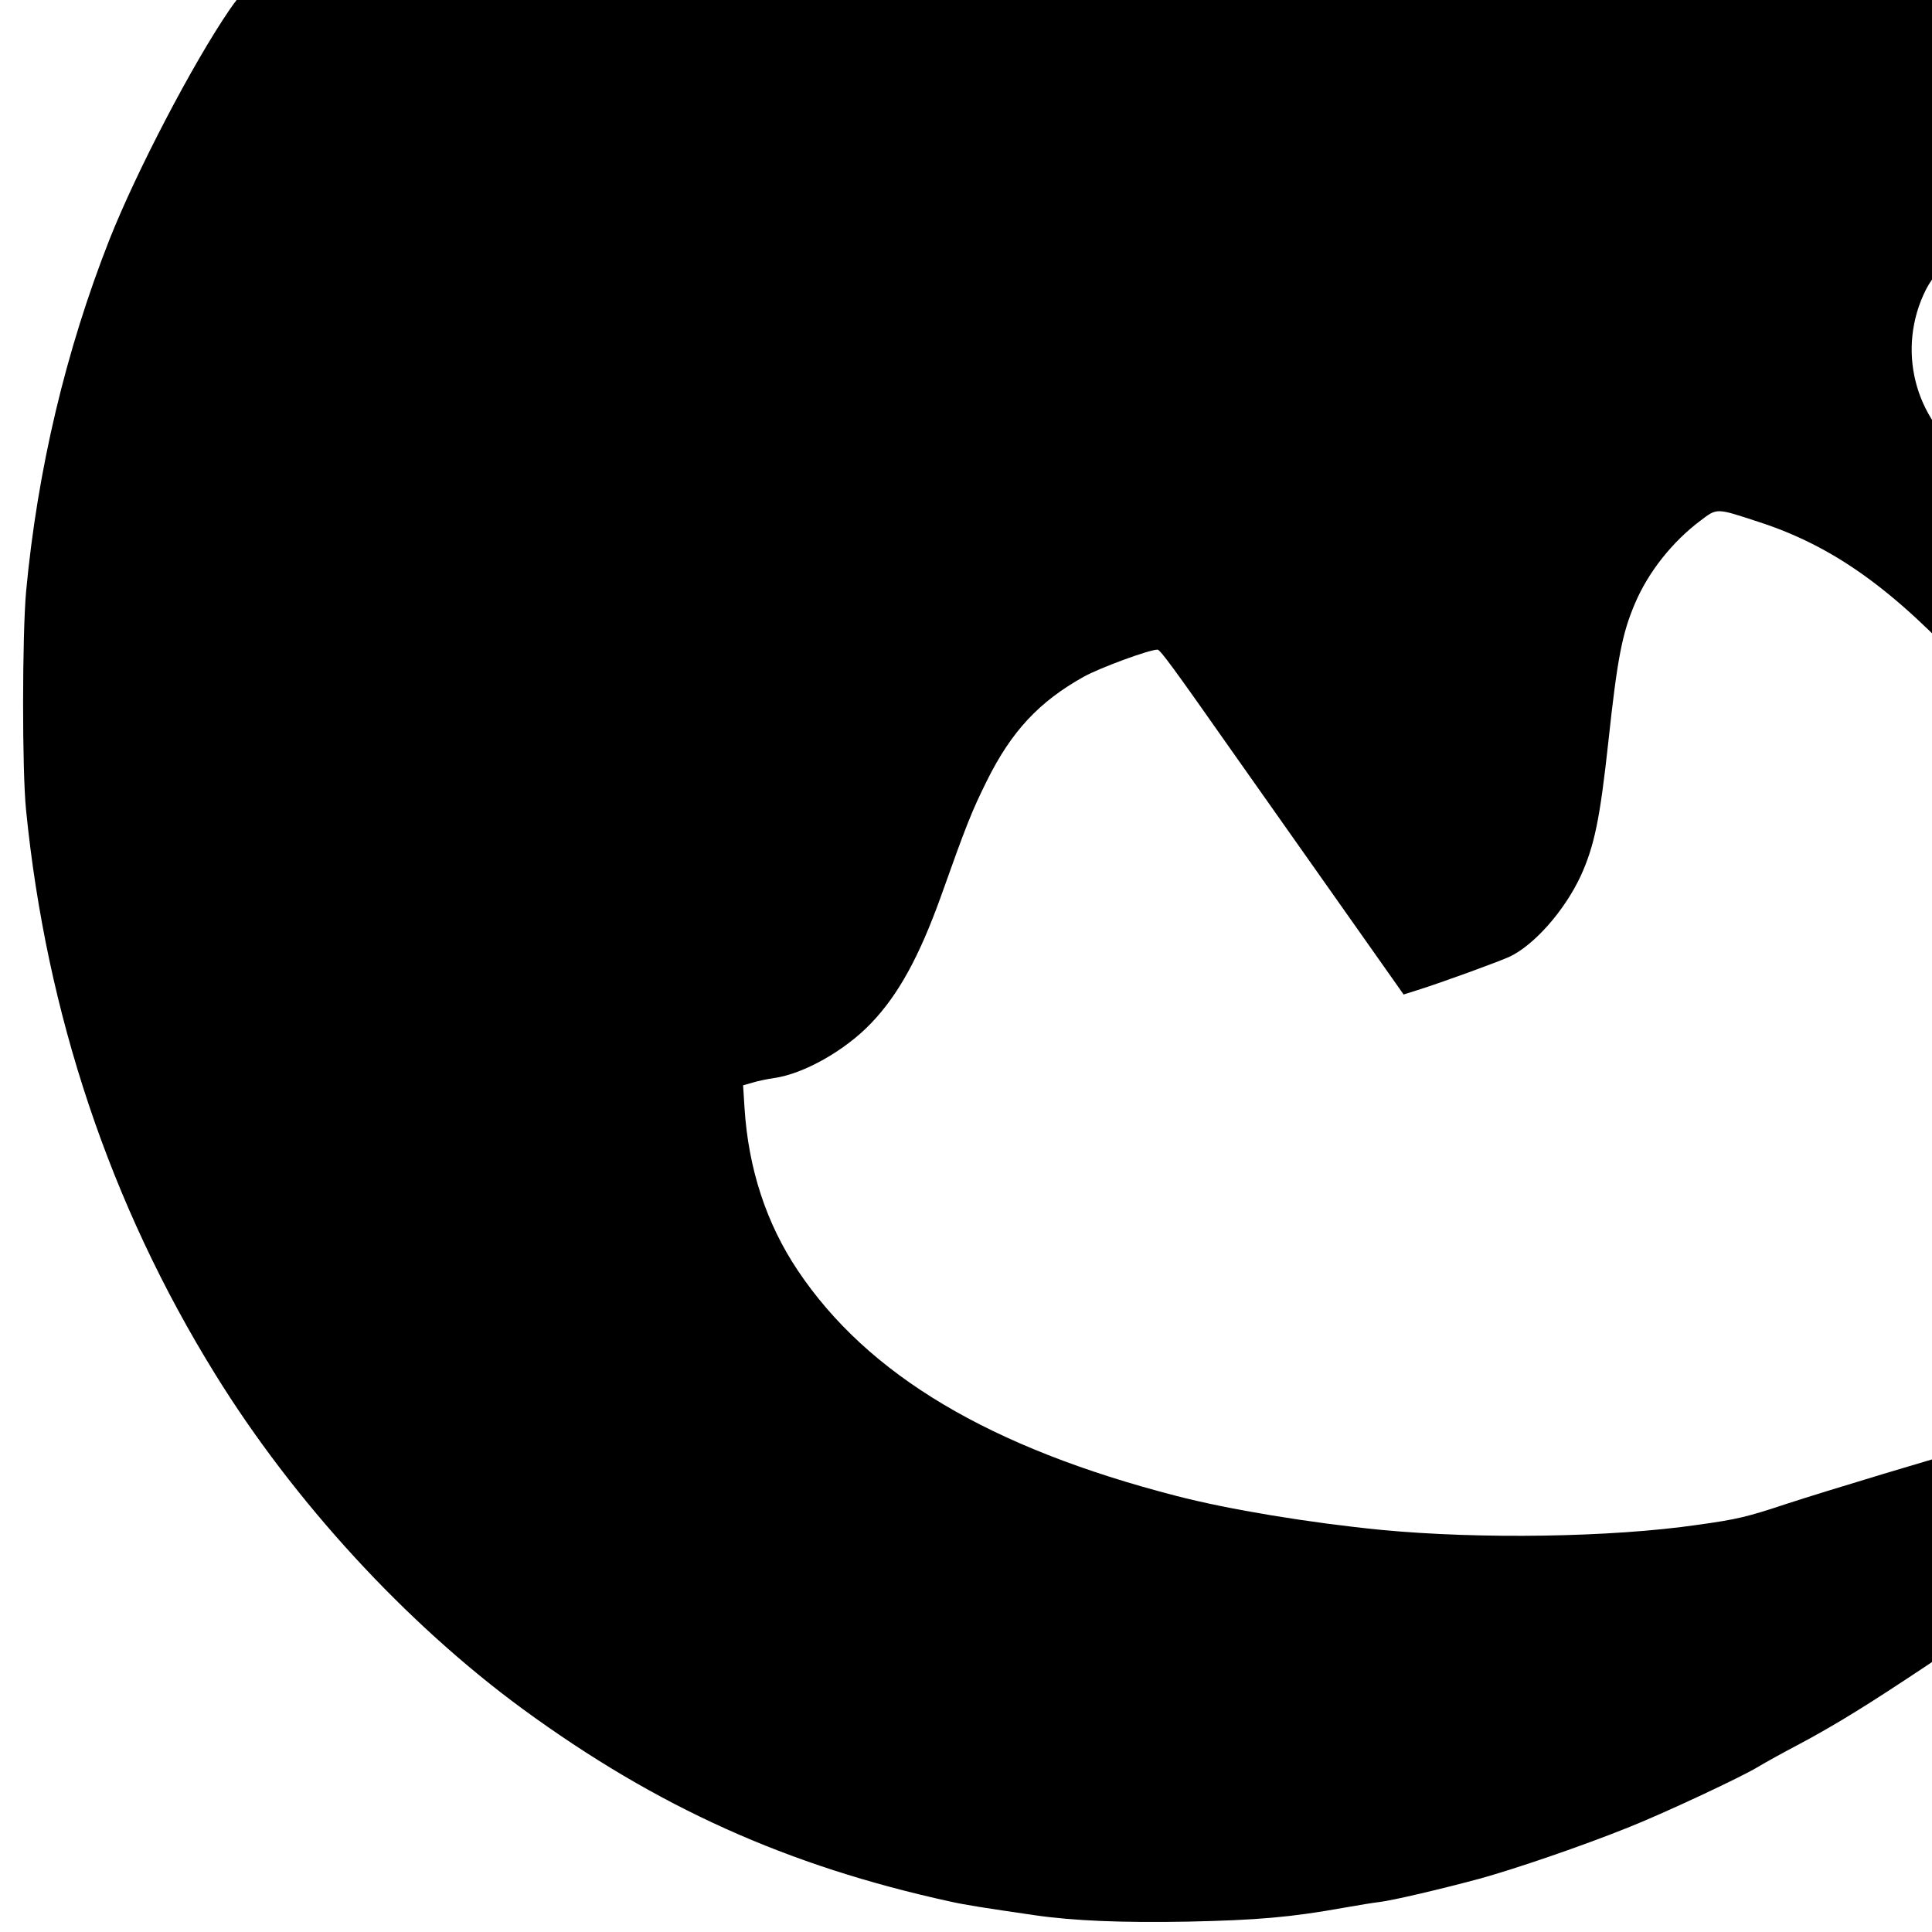<?xml version="1.0" standalone="no"?>
<!DOCTYPE svg PUBLIC "-//W3C//DTD SVG 20010904//EN"
 "http://www.w3.org/TR/2001/REC-SVG-20010904/DTD/svg10.dtd">
<svg version="1.0" xmlns="http://www.w3.org/2000/svg"
 width="16pt" height="16pt" viewBox="0 0 16 16"
 preserveAspectRatio="xMidYMid meet">
<g transform="translate(0,16) scale(0.002,-0.002)"
fill="#000000" stroke="none">
<path d="M4720 9954 c-25 -2 -83 -8 -130 -14 -47 -5 -114 -12 -150 -16 -158
-13 -497 -78 -670 -127 -30 -9 -95 -27 -145 -41 -715 -199 -1476 -629 -2095
-1184 -227 -204 -494 -485 -580 -613 -153 -224 -384 -667 -496 -949 -182 -462
-299 -956 -346 -1460 -16 -181 -17 -739 0 -905 84 -843 348 -1633 783 -2335
326 -528 790 -1032 1274 -1387 557 -407 1094 -649 1770 -797 63 -14 140 -26
346 -56 164 -24 366 -32 639 -27 285 6 425 18 642 57 62 11 129 22 149 24 58
7 261 55 417 97 148 41 423 135 612 211 142 56 472 210 540 252 30 18 104 59
163 90 60 31 168 93 240 138 128 78 467 304 477 317 3 4 37 29 75 56 99 70
320 242 355 277 57 56 213 253 265 333 29 44 68 112 88 150 36 74 90 215 84
222 -2 2 -58 -14 -123 -36 -171 -57 -517 -163 -669 -206 -211 -59 -678 -200
-840 -253 -160 -53 -200 -63 -365 -86 -360 -52 -900 -60 -1310 -21 -295 29
-631 84 -850 141 -771 199 -1277 500 -1567 934 -130 194 -204 421 -220 671
l-6 95 39 11 c22 7 62 15 89 19 122 17 293 113 401 226 113 117 200 276 289
523 107 301 129 356 191 481 102 206 217 329 402 432 69 38 271 112 305 112
11 0 66 -75 311 -424 66 -94 633 -898 675 -957 l33 -47 57 18 c99 31 335 117
383 139 102 49 226 190 293 333 57 125 80 236 115 558 37 344 57 447 110 571
55 130 155 256 271 343 70 53 64 53 241 -5 308 -100 557 -277 879 -628 314
-342 422 -448 551 -544 167 -124 367 -214 538 -242 19 -3 60 -11 90 -17 61
-13 392 -13 480 -1 l55 8 13 145 c17 189 9 737 -13 945 -44 416 -135 850 -244
1160 -83 235 -104 292 -126 340 -12 28 -37 86 -55 130 -89 214 -283 558 -448
792 -298 425 -733 866 -1106 1121 -39 27 -108 74 -153 106 -210 145 -567 333
-863 454 -111 45 -360 133 -360 127 0 -3 -24 4 -52 15 -194 72 -673 166 -998
195 -76 7 -685 14 -750 9z m3865 -2886 c72 -18 178 -81 240 -143 103 -103 155
-229 155 -375 0 -251 -163 -456 -415 -521 -127 -33 -302 0 -417 79 -222 153
-296 449 -173 693 52 102 187 218 297 255 100 33 212 37 313 12z"/>
</g>
</svg>
